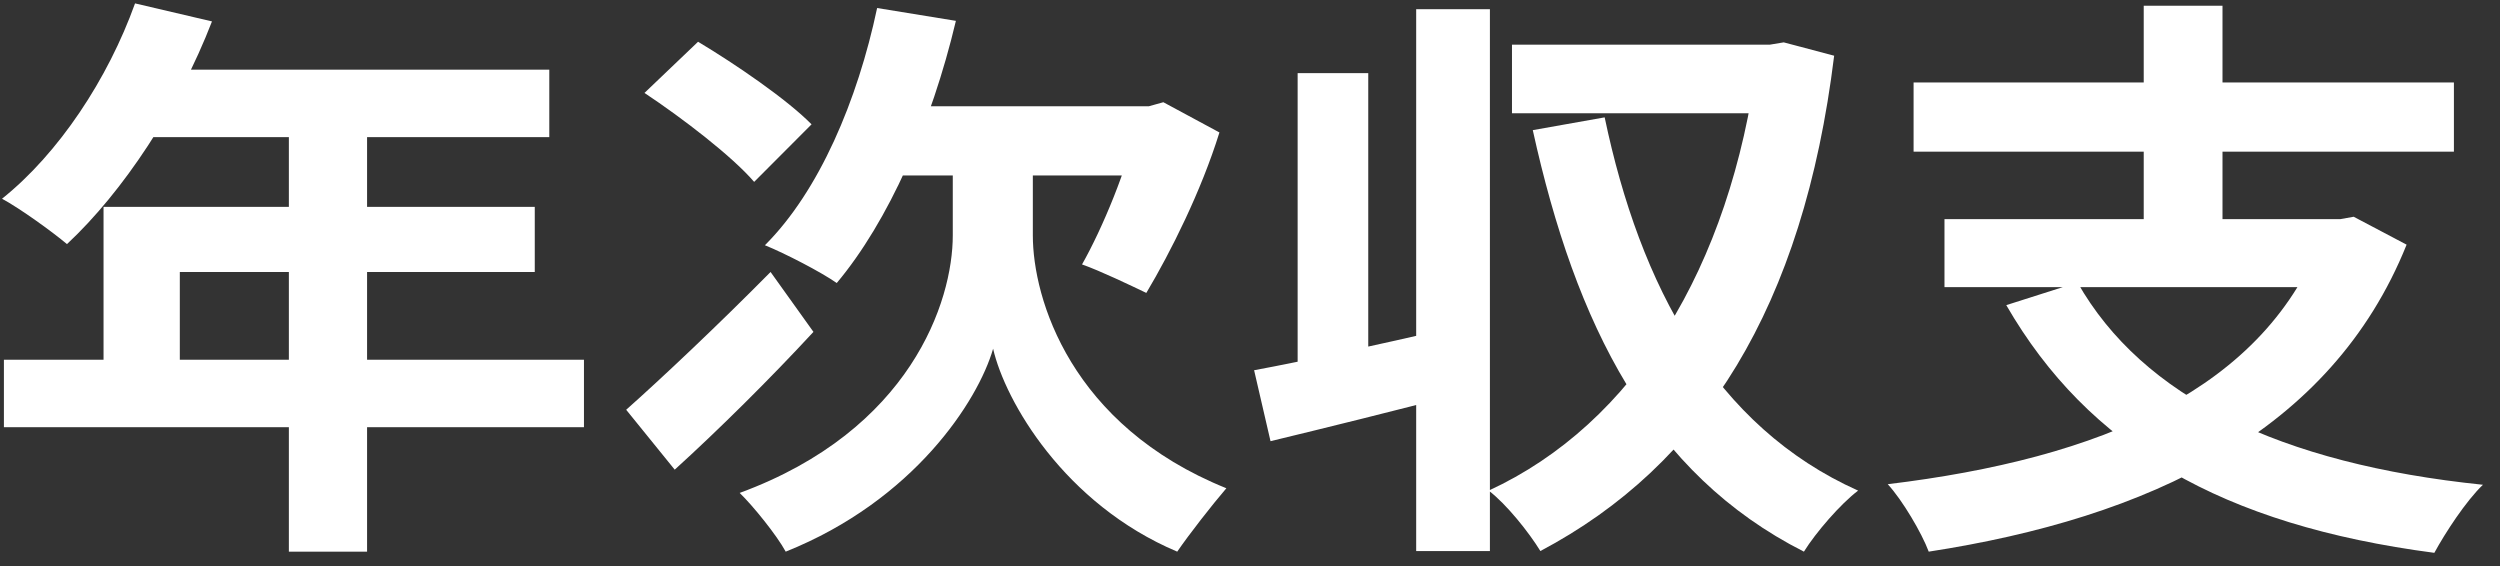 <?xml version="1.0" encoding="UTF-8"?> <svg xmlns="http://www.w3.org/2000/svg" width="53" height="12" viewBox="0 0 53 12" fill="none"><rect x="0" y="0" width="53" height="12" fill="#333333" stroke="none"/><path d="M2.863 0.072C2.288 1.674 1.246 3.252 0.043 4.213C0.431 4.423 1.112 4.916 1.42 5.175C2.609 4.065 3.785 2.29 4.494 0.454L2.863 0.072ZM3.144 1.477L2.369 2.907H11.645V1.477H3.144ZM2.195 4.386V8.355H3.812V5.766H11.337V4.386H2.195ZM0.083 7.627V9.057H12.38V7.627H0.083ZM6.124 2.216V11.695H7.782V2.216H6.124Z" fill="white"></path><path d="M18.595 0.17C18.18 2.13 17.365 4.053 16.216 5.199C16.643 5.372 17.405 5.766 17.739 6C18.835 4.694 19.744 2.636 20.265 0.442L18.595 0.17ZM21.067 3.634H20.199V4.99C20.199 6.395 19.303 9.119 15.681 10.45C15.962 10.721 16.47 11.35 16.657 11.695C19.37 10.61 20.733 8.503 21.054 7.393C21.308 8.503 22.564 10.684 24.957 11.695C25.211 11.325 25.692 10.709 25.999 10.351C22.698 9.02 21.896 6.333 21.896 4.99V3.634H21.067ZM13.275 8.687L14.304 9.957C15.227 9.119 16.323 8.034 17.245 7.036L16.336 5.766C15.227 6.888 14.024 8.022 13.275 8.687ZM13.663 1.97C14.478 2.512 15.521 3.313 15.988 3.856L17.205 2.636C16.683 2.106 15.601 1.366 14.799 0.885L13.663 1.97ZM19.169 2.253L18.381 3.72H24.649V2.253H19.169ZM24.115 2.253V2.574C23.914 3.548 23.366 4.854 22.939 5.606C23.326 5.742 23.968 6.05 24.302 6.21C24.823 5.335 25.465 4.053 25.852 2.808L24.663 2.167L24.355 2.253H24.115Z" fill="white"></path><path d="M26.587 7.849L26.935 9.353C28.111 9.069 29.555 8.712 30.918 8.355L30.718 6.962C29.221 7.307 27.657 7.652 26.587 7.849ZM30.023 0.195V11.682H31.586V0.195H30.023ZM27.51 1.551V8.194H29.007V1.551H27.51ZM32.054 0.947V2.401H37.628V0.947H32.054ZM37.254 0.947V1.28C36.679 5.68 34.634 8.983 31.56 10.401C31.934 10.684 32.415 11.288 32.656 11.682C36.104 9.858 38.229 6.518 38.884 1.181L37.815 0.898L37.521 0.947H37.254ZM34.019 2.488L32.495 2.759C33.404 6.888 34.981 10.043 38.243 11.695C38.496 11.288 39.018 10.684 39.392 10.401C36.358 9.045 34.767 6.062 34.019 2.488Z" fill="white"></path><path d="M44.043 5.988L42.533 6.469C44.271 9.476 47.104 11.128 51.608 11.72C51.836 11.3 52.277 10.623 52.638 10.277C48.334 9.834 45.42 8.416 44.043 5.988ZM41.223 4.645V6.087H49.791V4.645H41.223ZM40.568 1.748V3.215H52.023V1.748H40.568ZM45.447 0.121V5.298H47.117V0.121H45.447ZM49.269 4.645V4.916C48.053 8.268 44.511 9.723 40.02 10.265C40.328 10.598 40.742 11.3 40.889 11.695C45.527 10.98 49.416 9.18 51.02 5.187L49.898 4.595L49.617 4.645H49.269Z" fill="white"></path></svg> 